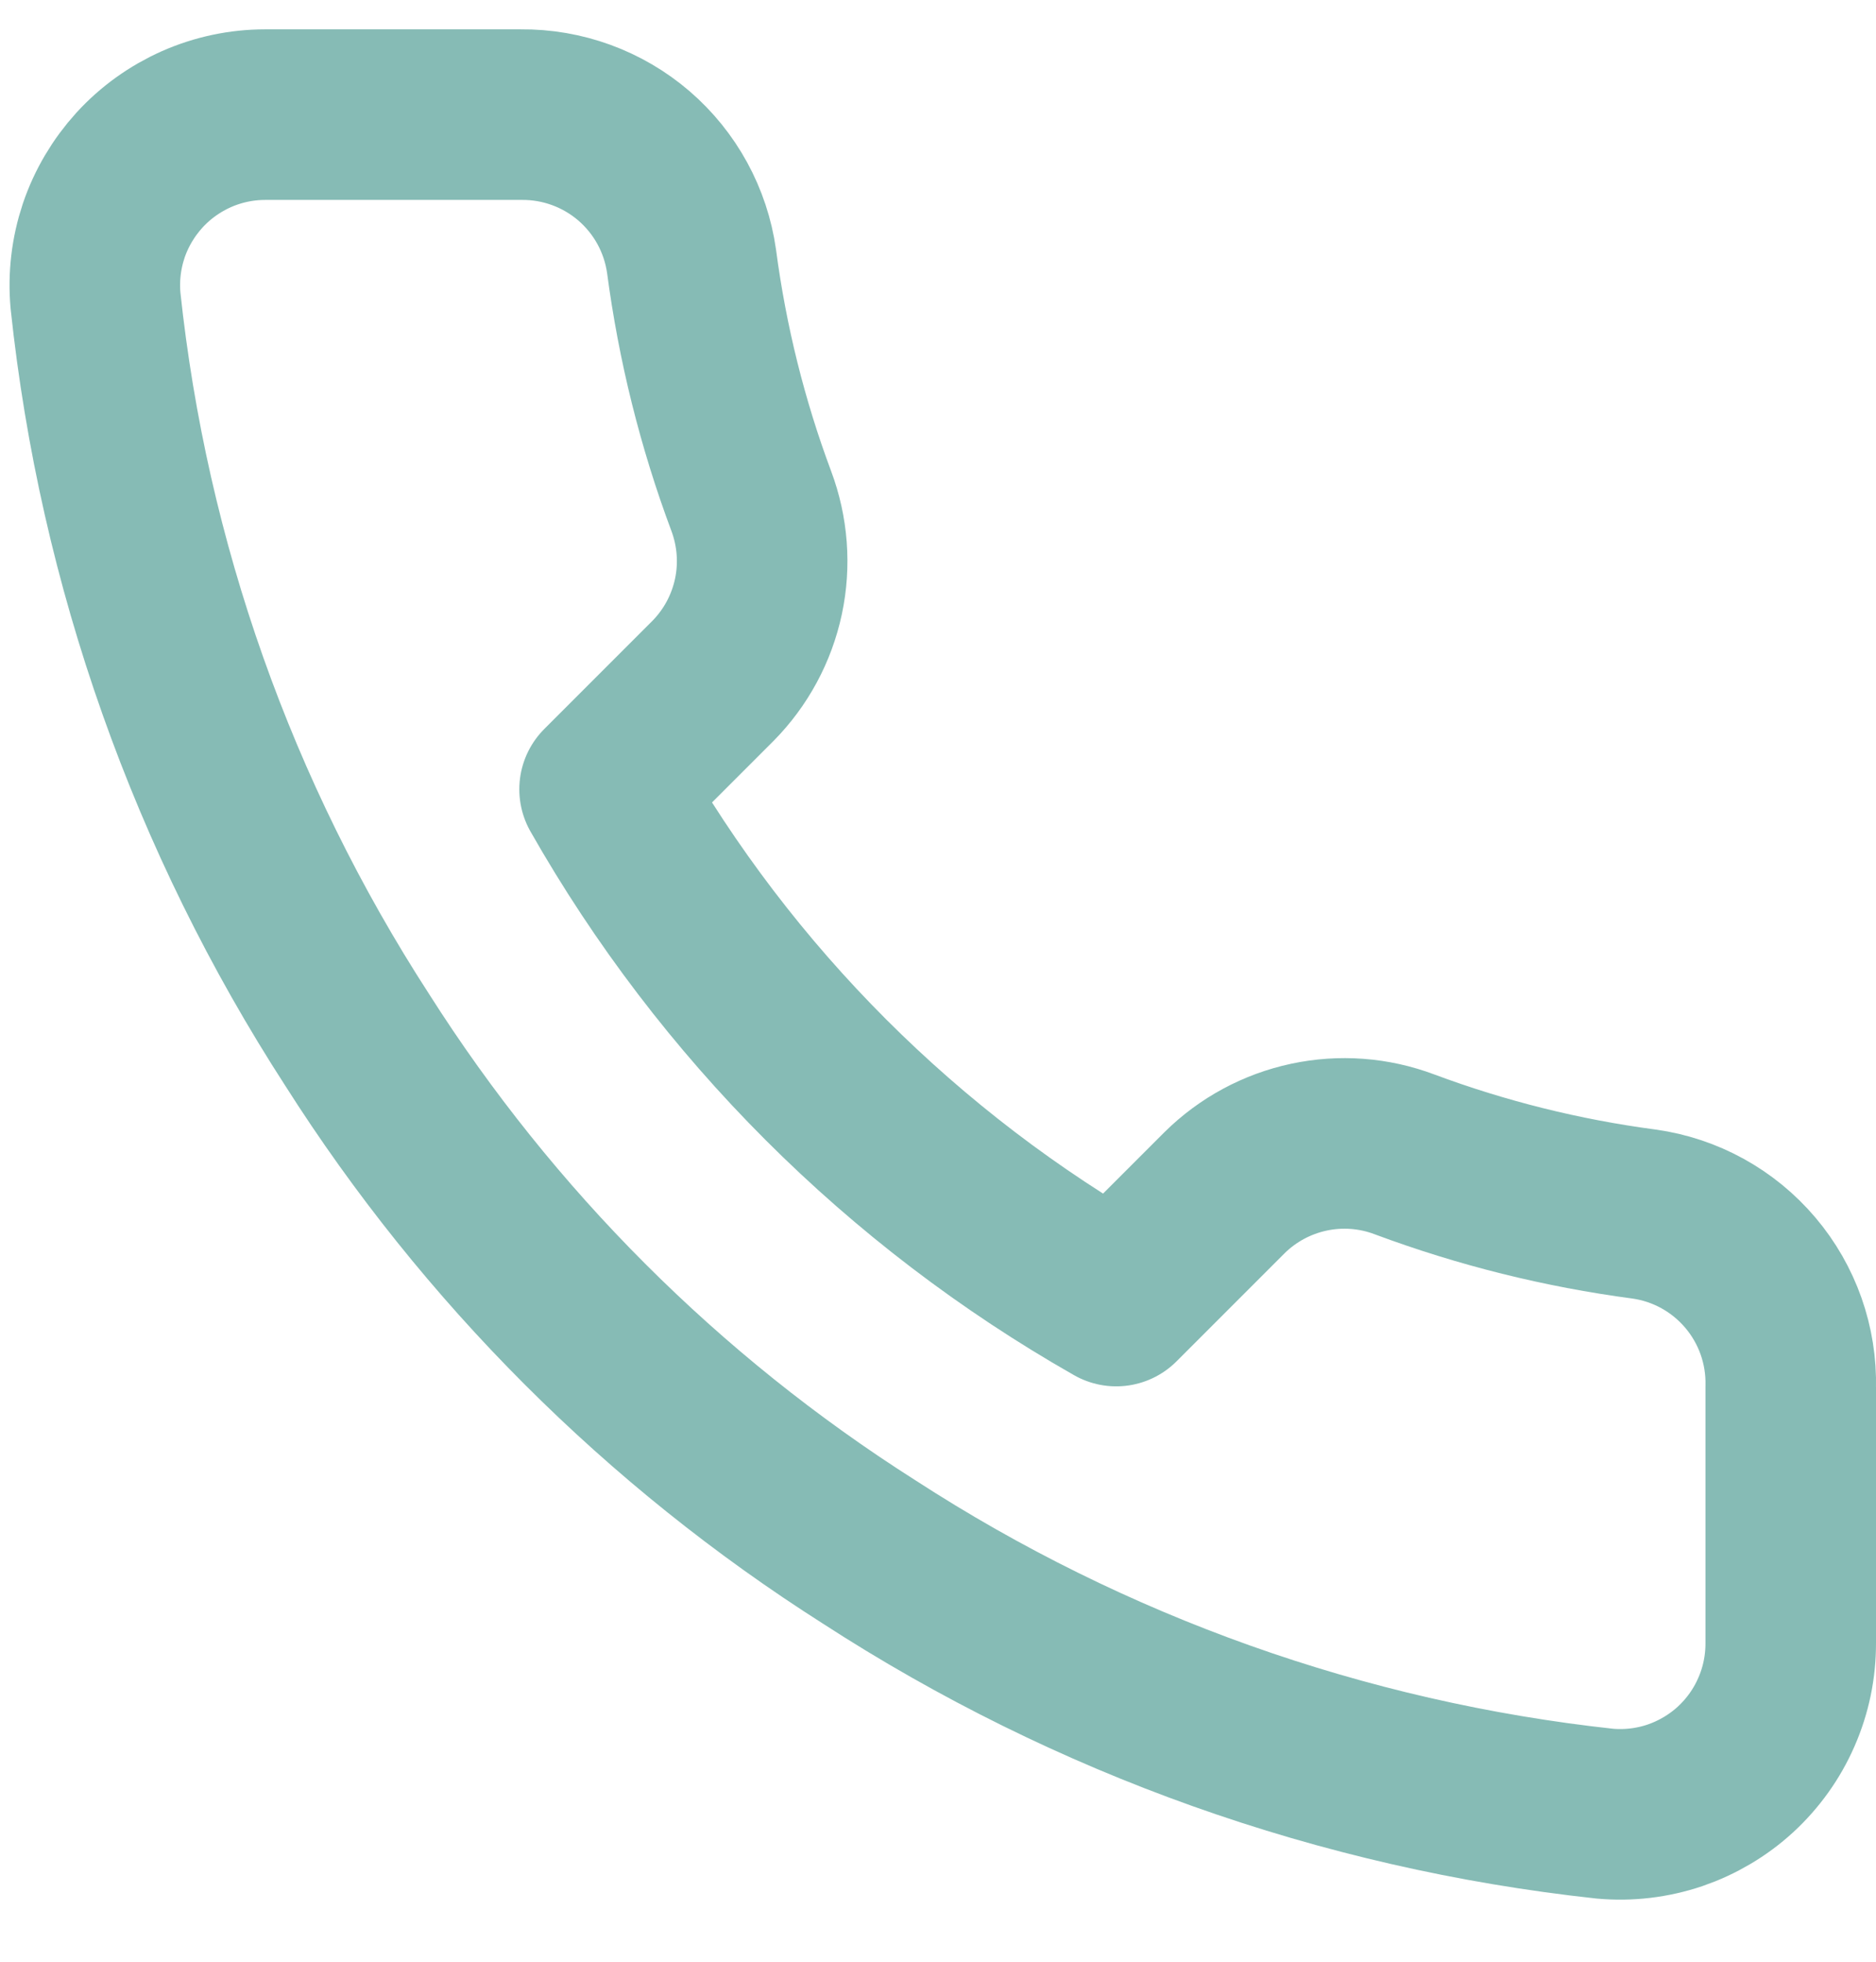 <svg width="22" height="23" viewBox="0 0 22 23" fill="none" xmlns="http://www.w3.org/2000/svg">
<path d="M21 16.264V19.264C21.001 19.542 20.944 19.818 20.832 20.073C20.721 20.328 20.557 20.557 20.352 20.746C20.147 20.934 19.904 21.077 19.641 21.167C19.377 21.256 19.097 21.289 18.82 21.264C15.743 20.93 12.787 19.878 10.19 18.194C7.774 16.659 5.725 14.61 4.19 12.194C2.5 9.585 1.448 6.615 1.12 3.524C1.095 3.247 1.128 2.969 1.216 2.705C1.305 2.442 1.448 2.201 1.635 1.995C1.822 1.79 2.05 1.627 2.304 1.514C2.558 1.402 2.832 1.344 3.11 1.344H6.11C6.595 1.339 7.066 1.511 7.434 1.827C7.802 2.144 8.042 2.583 8.11 3.064C8.237 4.024 8.471 4.967 8.81 5.874C8.944 6.232 8.974 6.621 8.894 6.995C8.814 7.369 8.629 7.712 8.36 7.984L7.09 9.254C8.513 11.757 10.586 13.83 13.09 15.254L14.36 13.984C14.632 13.715 14.975 13.53 15.349 13.45C15.723 13.37 16.112 13.399 16.47 13.534C17.377 13.872 18.32 14.107 19.28 14.234C19.766 14.302 20.209 14.547 20.526 14.921C20.844 15.296 21.012 15.773 21 16.264Z" stroke="#86BBB5" stroke-width="2" stroke-linecap="round" stroke-linejoin="round"/>
</svg>
